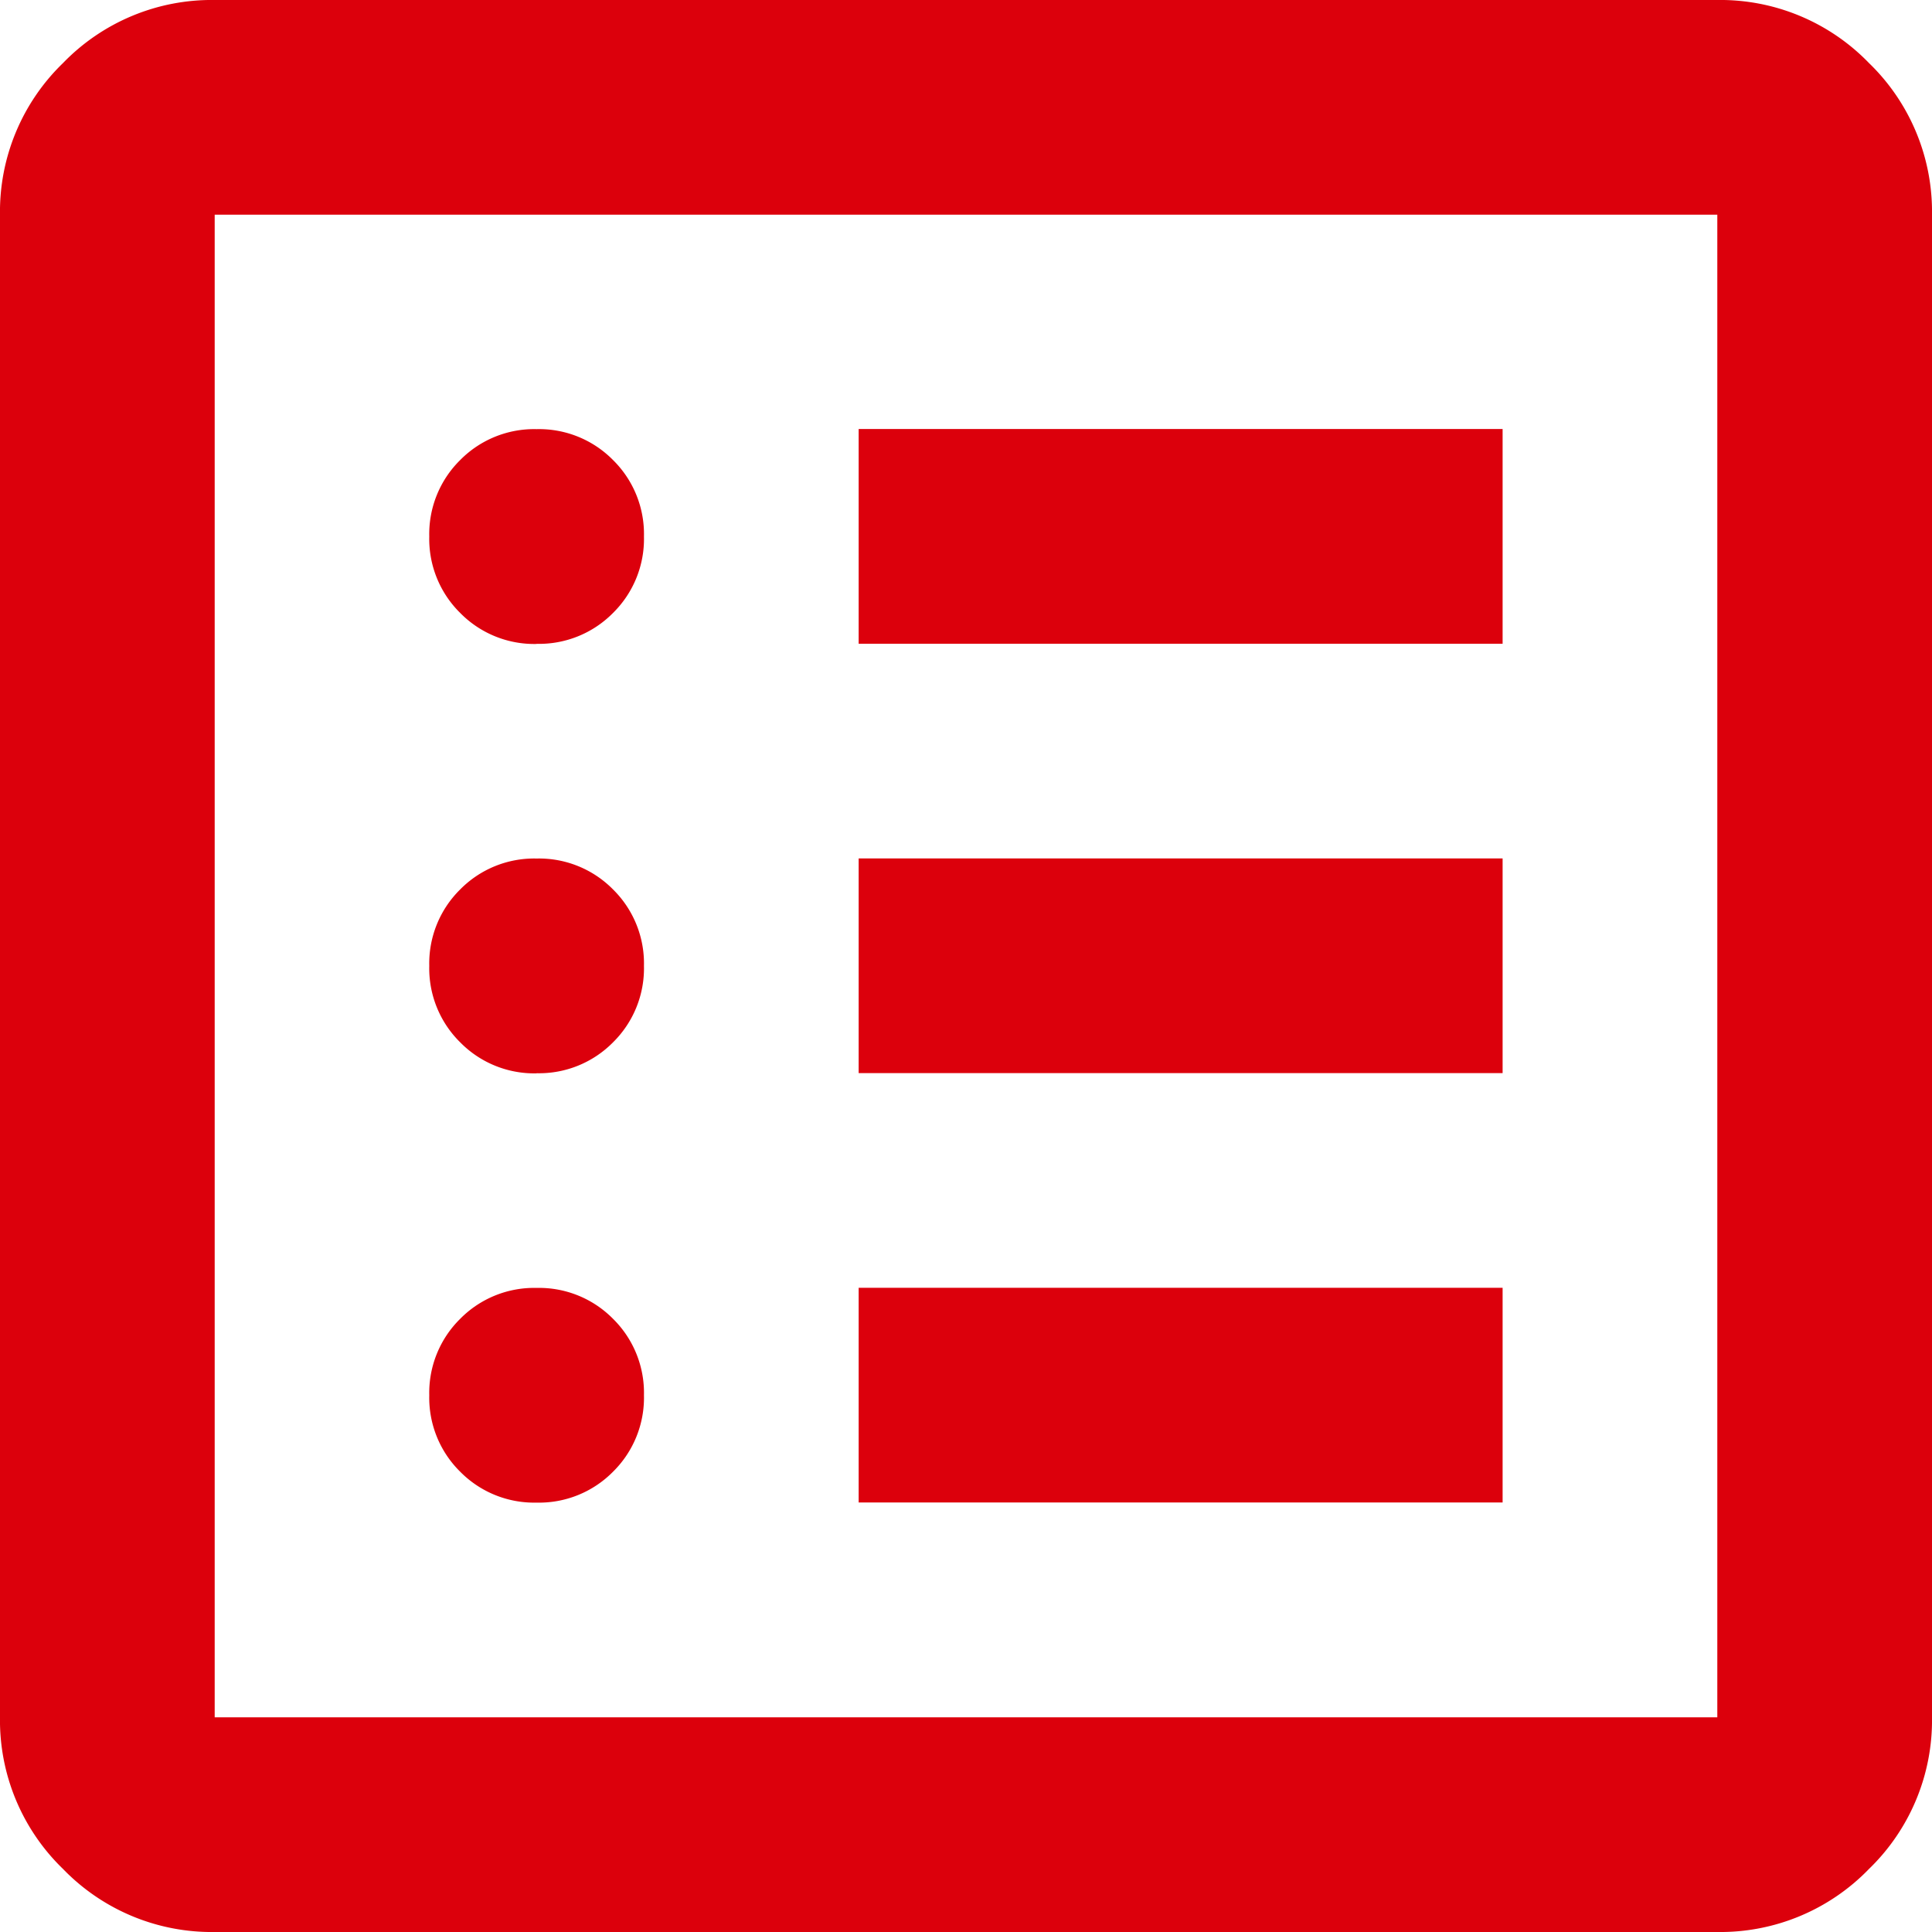 <svg xmlns="http://www.w3.org/2000/svg" width="16" height="16" viewBox="0 0 16 16"><path d="M124.444-827.556a.86.86,0,0,0,.633-.256.86.86,0,0,0,.256-.633.86.86,0,0,0-.256-.633.86.86,0,0,0-.633-.256.86.86,0,0,0-.633.256.86.86,0,0,0-.256.633.86.86,0,0,0,.256.633A.86.86,0,0,0,124.444-827.556Zm0-3.556a.86.86,0,0,0,.633-.256.86.86,0,0,0,.256-.633.86.86,0,0,0-.256-.633.86.86,0,0,0-.633-.256.86.86,0,0,0-.633.256.86.86,0,0,0-.256.633.86.86,0,0,0,.256.633A.86.86,0,0,0,124.444-831.111Zm0-3.556a.86.86,0,0,0,.633-.256.86.86,0,0,0,.256-.633.86.86,0,0,0-.256-.633.86.86,0,0,0-.633-.256.86.86,0,0,0-.633.256.86.86,0,0,0-.256.633.86.86,0,0,0,.256.633A.86.86,0,0,0,124.444-834.667Zm2.667,7.111h5.333v-1.778h-5.333Zm0-3.556h5.333v-1.778h-5.333Zm0-3.556h5.333v-1.778h-5.333ZM121.778-824a1.712,1.712,0,0,1-1.256-.522,1.712,1.712,0,0,1-.522-1.256v-12.444a1.712,1.712,0,0,1,.522-1.256,1.712,1.712,0,0,1,1.256-.522h12.444a1.712,1.712,0,0,1,1.256.522,1.712,1.712,0,0,1,.522,1.256v12.444a1.712,1.712,0,0,1-.522,1.256,1.712,1.712,0,0,1-1.256.522Zm0-1.778h12.444v-12.444H121.778Zm0-12.444v0Z" transform="translate(-120 840)" fill="#dc000c"/></svg>